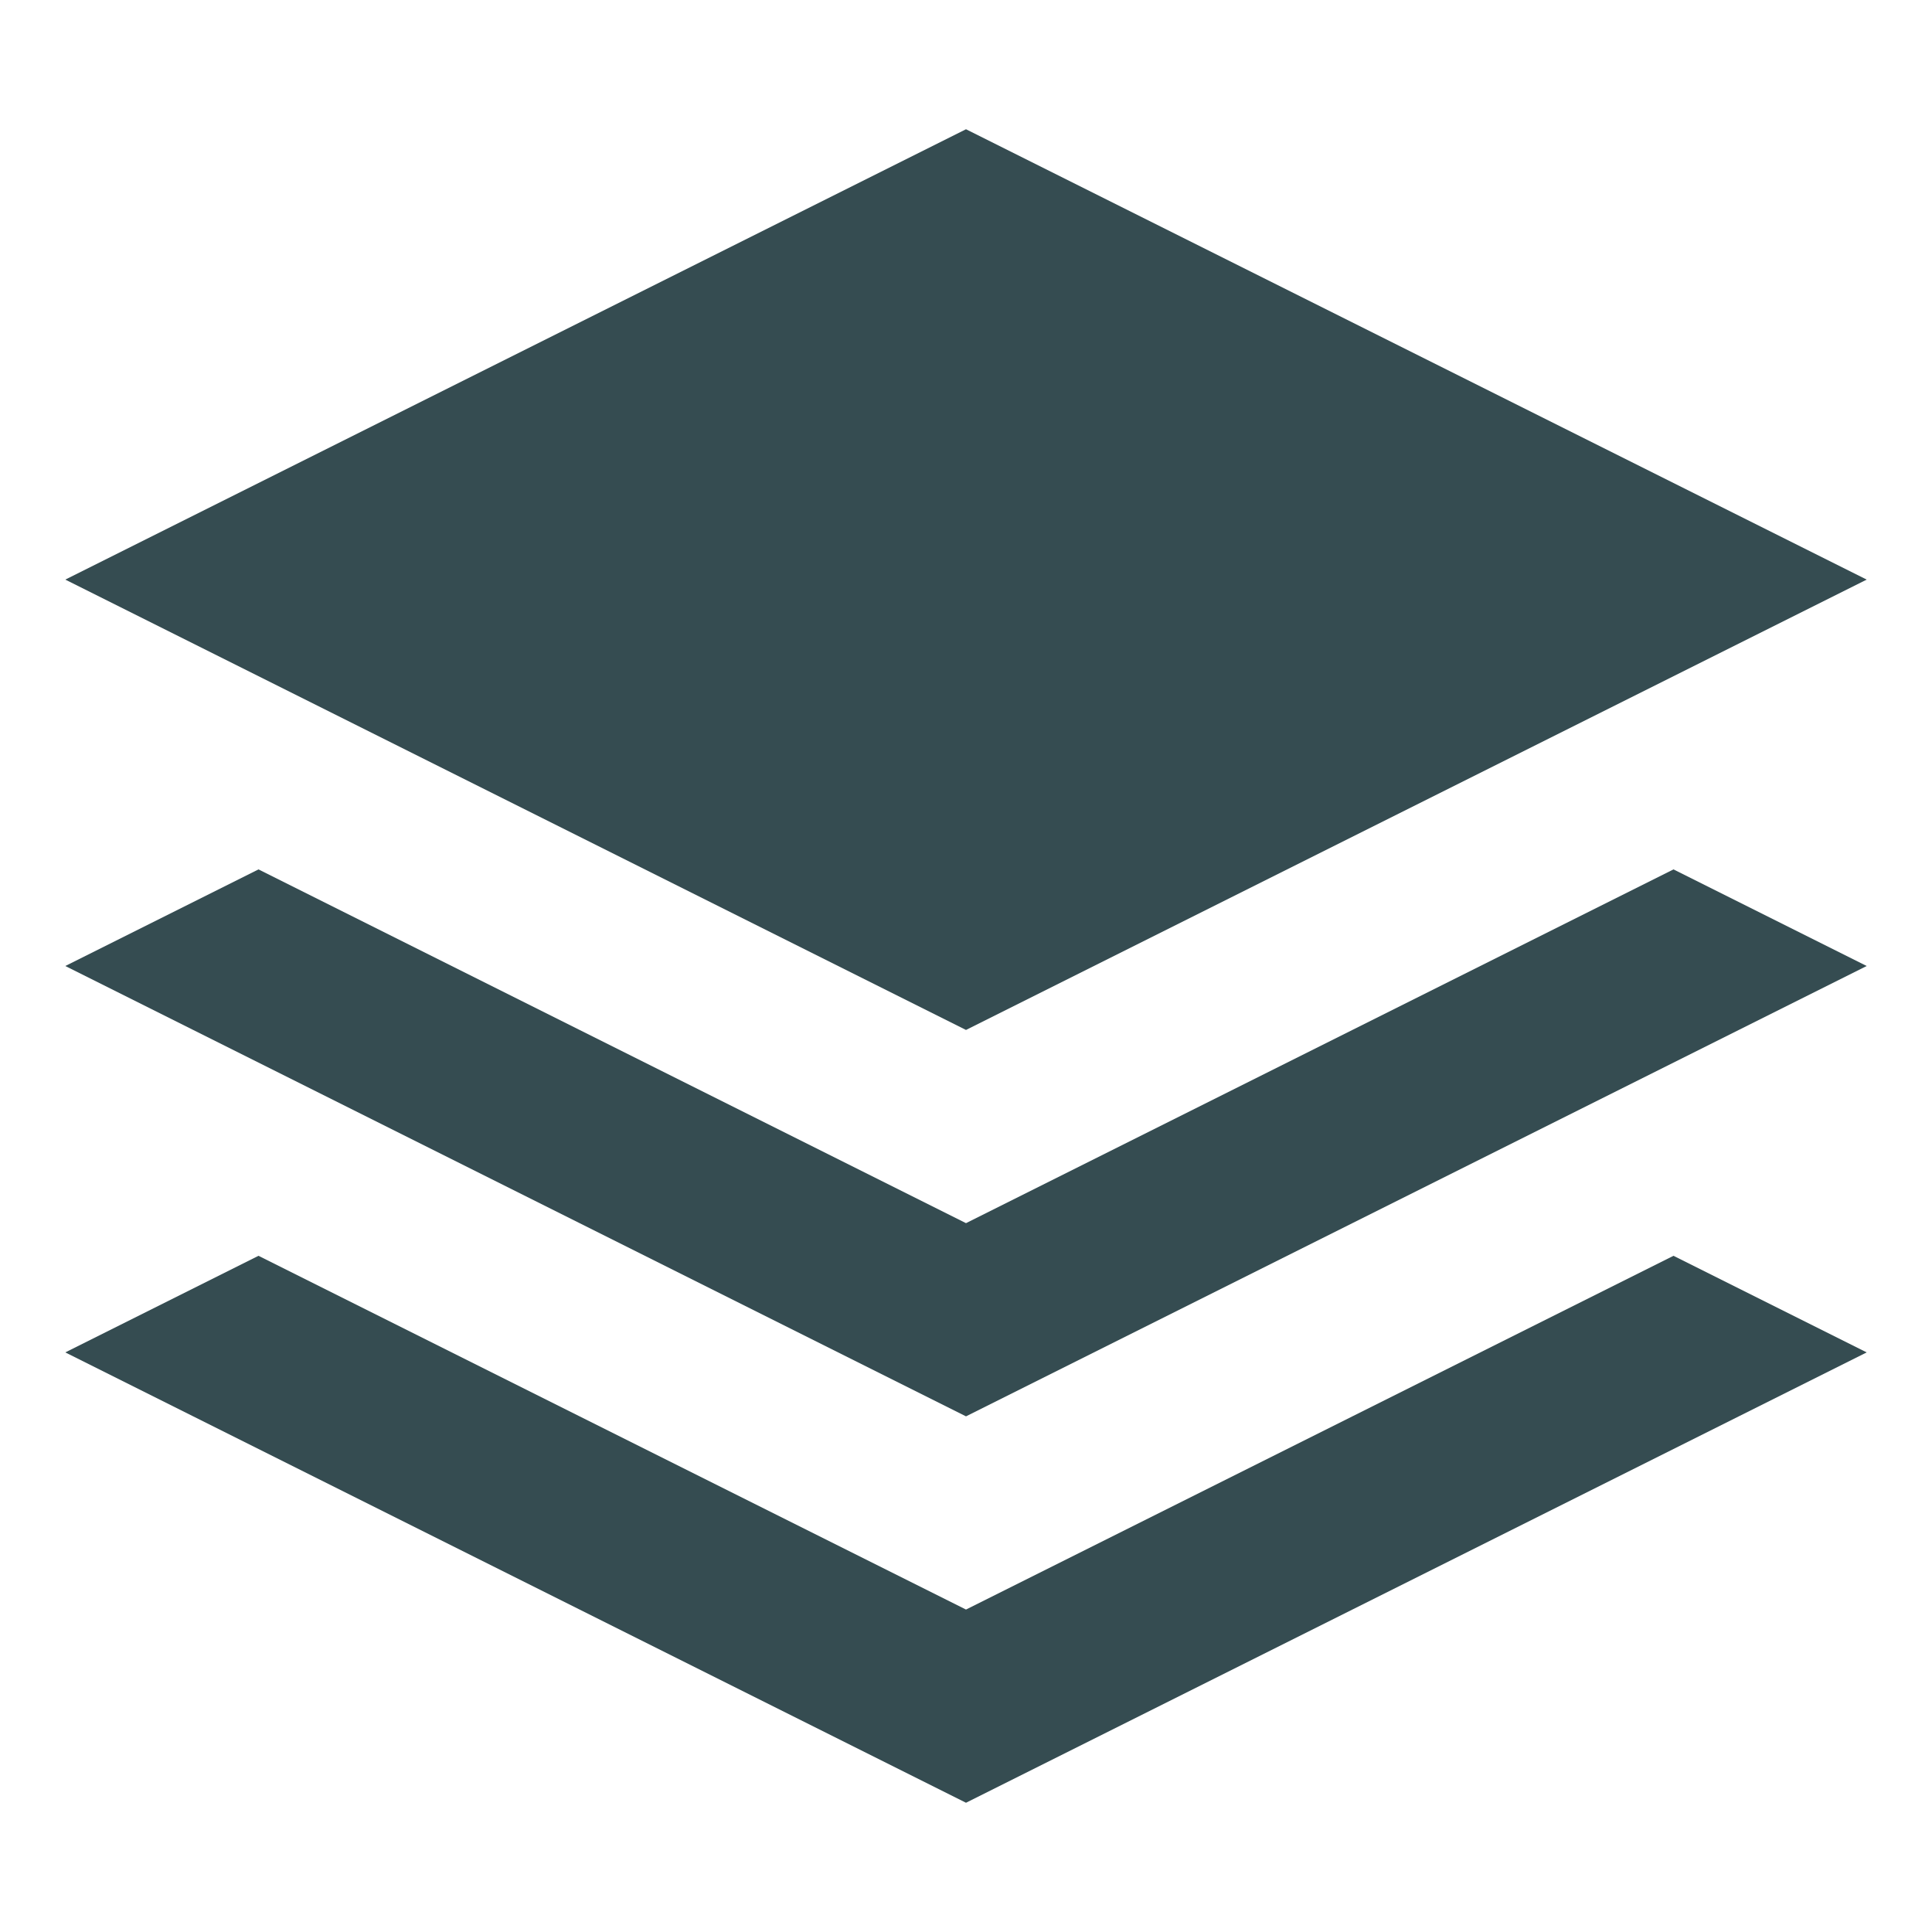 <svg xmlns="http://www.w3.org/2000/svg" preserveAspectRatio="xMidYMid" width="30" height="30" viewBox="0 0 30 30"><defs><style>.cls-1 { fill: #354c51; fill-rule: evenodd; }</style></defs><path d="M1.014 15l3-1.5L15 18.993 25.986 13.5l3 1.5L15 21.993 1.014 15zm0-6L15 2.007 28.986 9 15 15.993 1.014 9zM15 24.993L25.986 19.5l3 1.5L15 27.993 1.014 21l3-1.5L15 24.993z" class="cls-1" id="artboard-1"/></svg>